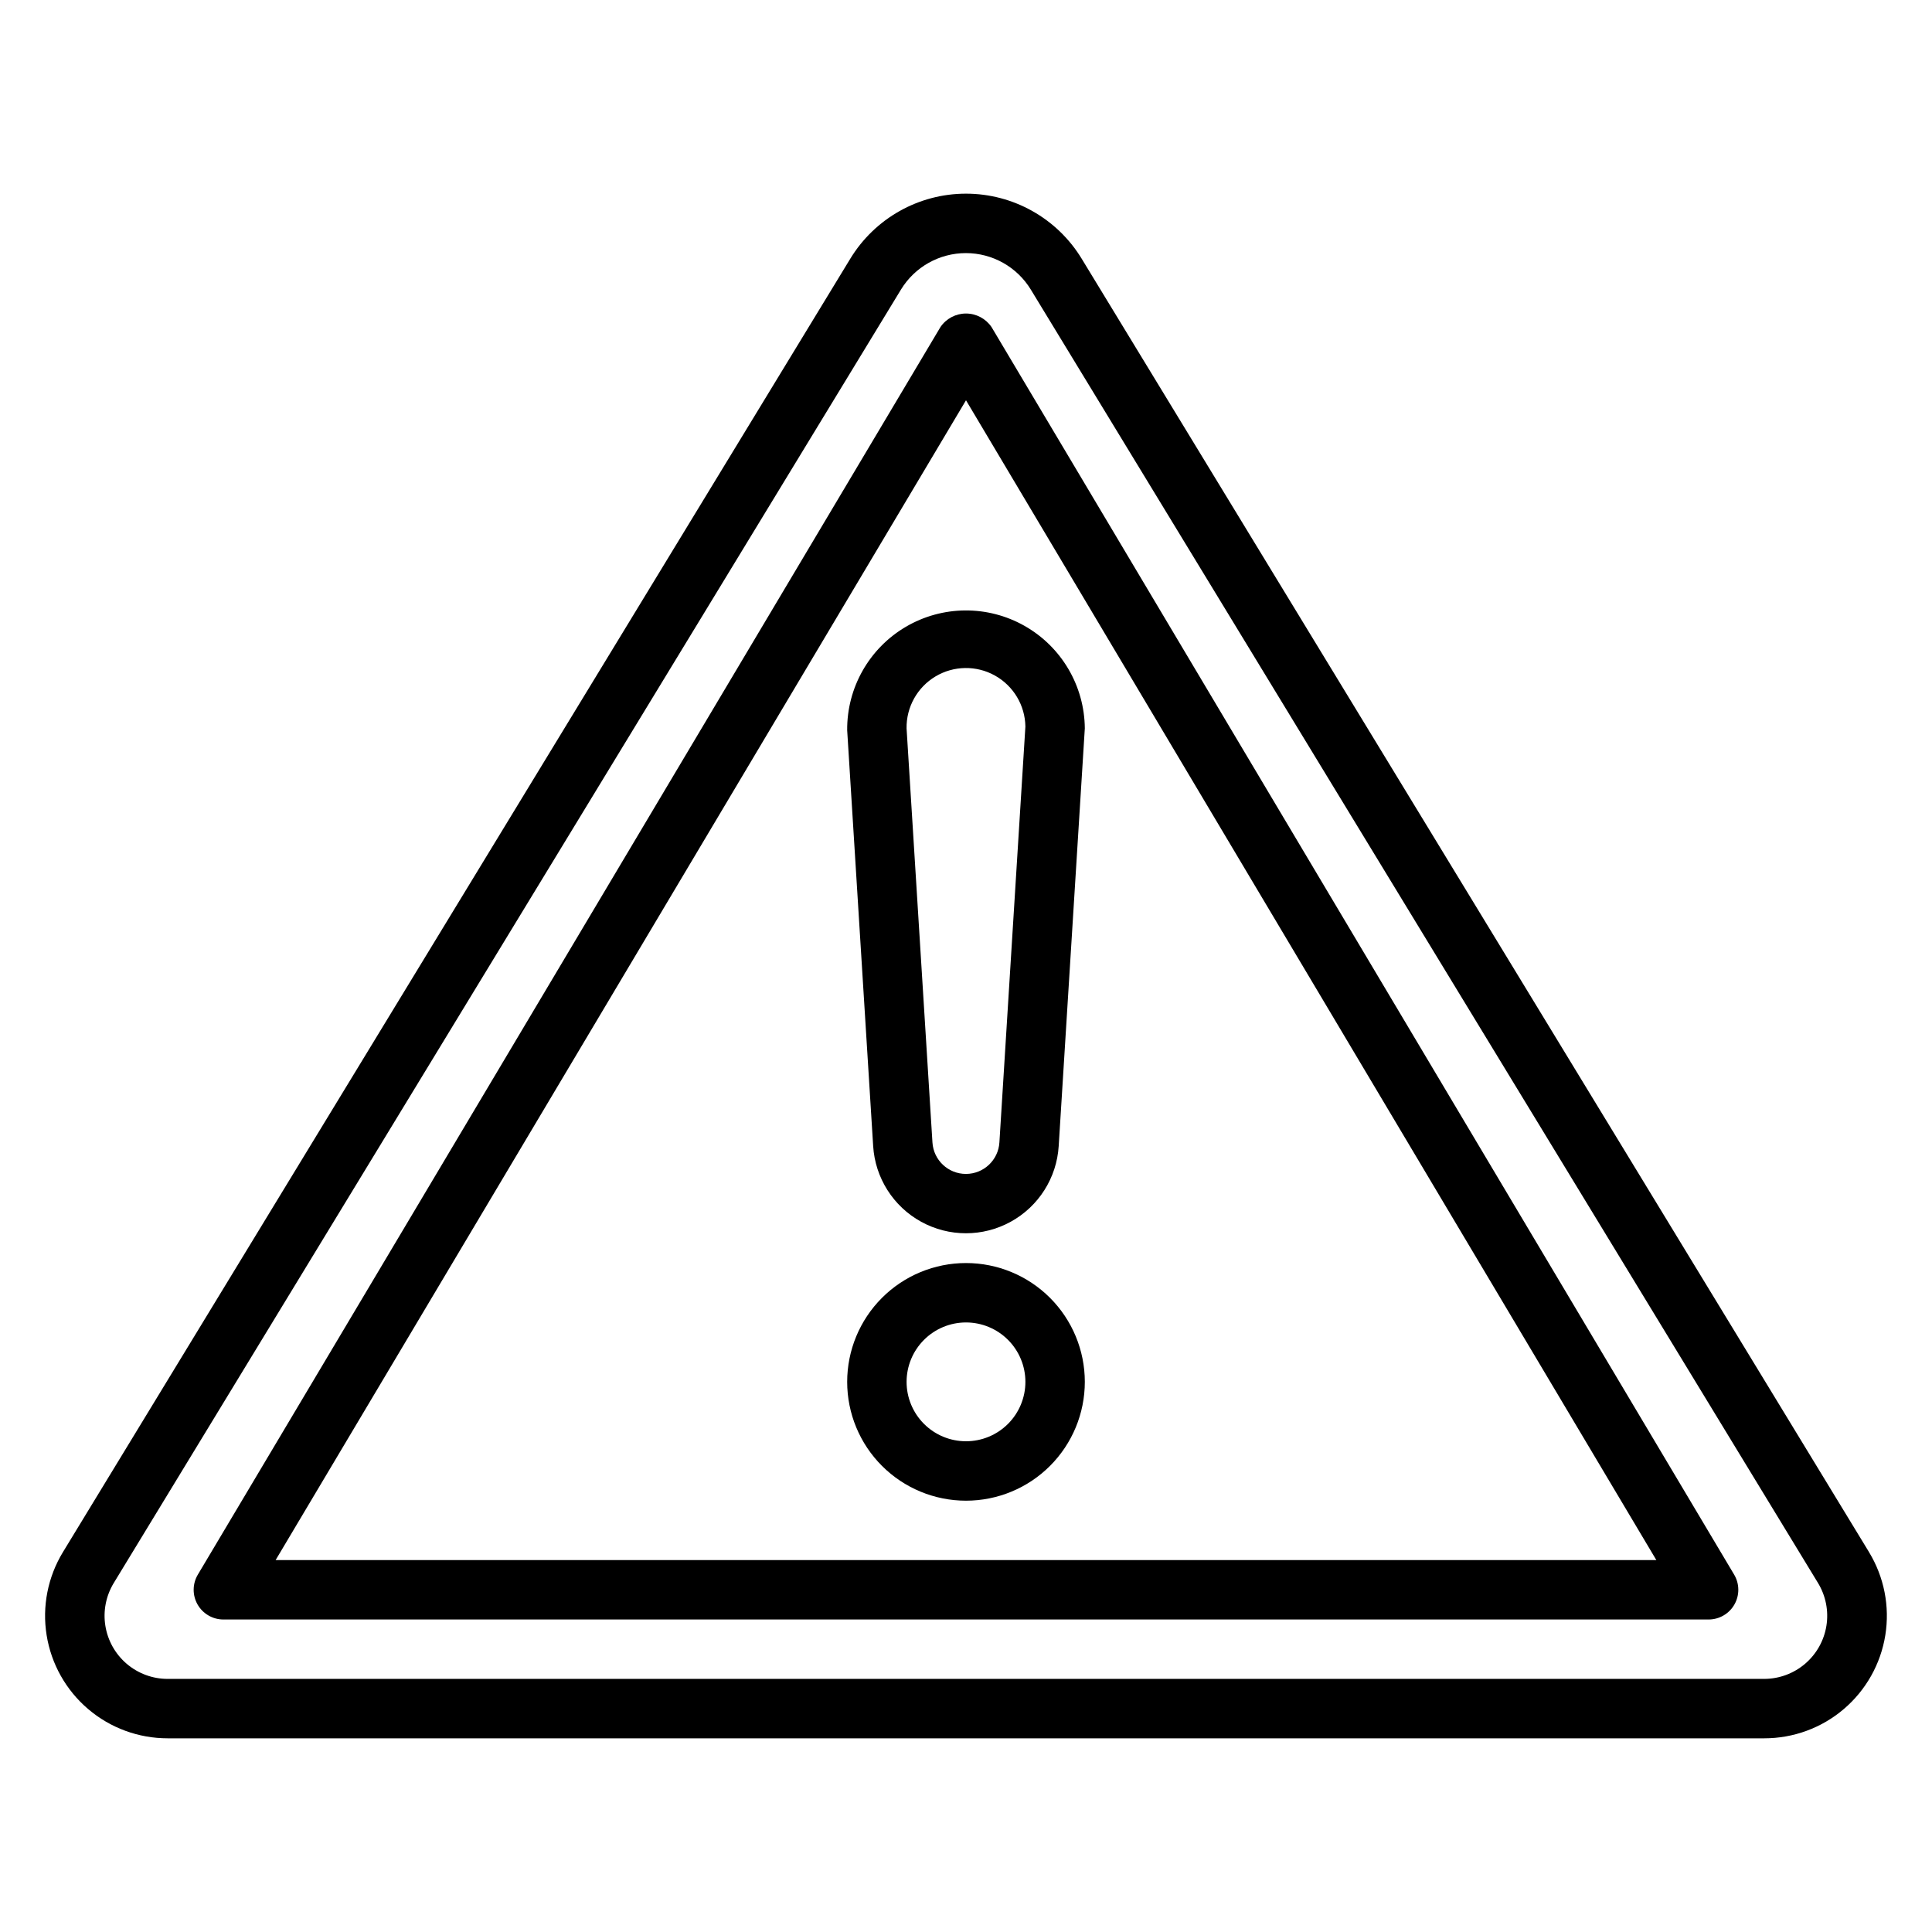 <?xml version="1.0" encoding="UTF-8"?>
<!-- Uploaded to: SVG Repo, www.svgrepo.com, Generator: SVG Repo Mixer Tools -->
<svg fill="#000000" width="800px" height="800px" version="1.1" viewBox="144 144 512 512" xmlns="http://www.w3.org/2000/svg">
 <g>
  <path d="m639.31 555.32-208.66-342.77c-6.512-10.699-18.129-17.227-30.652-17.227s-24.141 6.527-30.656 17.227l-208.66 342.77c-4.016 6.598-5.551 14.406-4.324 22.031 1.223 7.625 5.125 14.562 11.004 19.57 5.879 5.008 13.348 7.754 21.07 7.75h423.12c7.723 0.004 15.195-2.742 21.07-7.75 5.879-5.008 9.781-11.945 11.004-19.57 1.227-7.625-0.309-15.434-4.324-22.031zm-27.75 33.605h-423.12c-3.977 0.004-7.824-1.414-10.852-3.992-3.027-2.578-5.035-6.152-5.664-10.078-0.633-3.93 0.16-7.949 2.227-11.348l208.61-342.76c3.656-6.008 10.18-9.672 17.211-9.672 7.027 0 13.551 3.664 17.207 9.672l208.61 342.76c2.062 3.391 2.856 7.406 2.231 11.324-0.621 3.922-2.621 7.492-5.637 10.074s-6.852 4.008-10.82 4.019z"/>
  <path d="m406.76 230.66c-1.527-2.234-4.059-3.574-6.762-3.574-2.707 0-5.238 1.34-6.762 3.574l-196.8 330.62c-1.453 2.434-1.484 5.457-0.086 7.918 1.402 2.461 4.016 3.984 6.848 3.984h393.6c2.832 0 5.445-1.523 6.844-3.984 1.398-2.461 1.367-5.484-0.082-7.918zm-189.72 326.78 182.96-307.36 182.95 307.36z"/>
  <path d="m368.51 337.51 6.887 110.21c0.523 8.422 5.32 15.988 12.711 20.055 7.394 4.07 16.352 4.07 23.746 0 7.394-4.066 12.188-11.633 12.711-20.055l6.922-110.7c-0.09-11.25-6.172-21.598-15.957-27.148s-21.789-5.457-31.488 0.242c-9.699 5.703-15.621 16.145-15.531 27.395zm47.23-0.977-6.887 110.21c-0.281 4.695-4.168 8.359-8.871 8.359s-8.594-3.664-8.875-8.359l-6.856-109.72c-0.086-5.625 2.832-10.871 7.66-13.758 4.828-2.887 10.832-2.981 15.746-0.242 4.914 2.734 7.996 7.887 8.082 13.512z"/>
  <path d="m400 478.72c-8.352 0-16.363 3.316-22.266 9.223-5.906 5.906-9.223 13.914-9.223 22.266 0 8.352 3.316 16.359 9.223 22.266 5.902 5.906 13.914 9.223 22.266 9.223s16.359-3.316 22.266-9.223c5.902-5.906 9.223-13.914 9.223-22.266 0-8.352-3.32-16.359-9.223-22.266-5.906-5.906-13.914-9.223-22.266-9.223zm0 47.23c-4.176 0-8.18-1.656-11.133-4.609-2.953-2.953-4.613-6.957-4.613-11.133s1.66-8.18 4.613-11.133c2.953-2.953 6.957-4.613 11.133-4.613s8.18 1.66 11.133 4.613c2.949 2.953 4.609 6.957 4.609 11.133s-1.66 8.18-4.609 11.133c-2.953 2.953-6.957 4.609-11.133 4.609z"/>
 </g>
</svg>